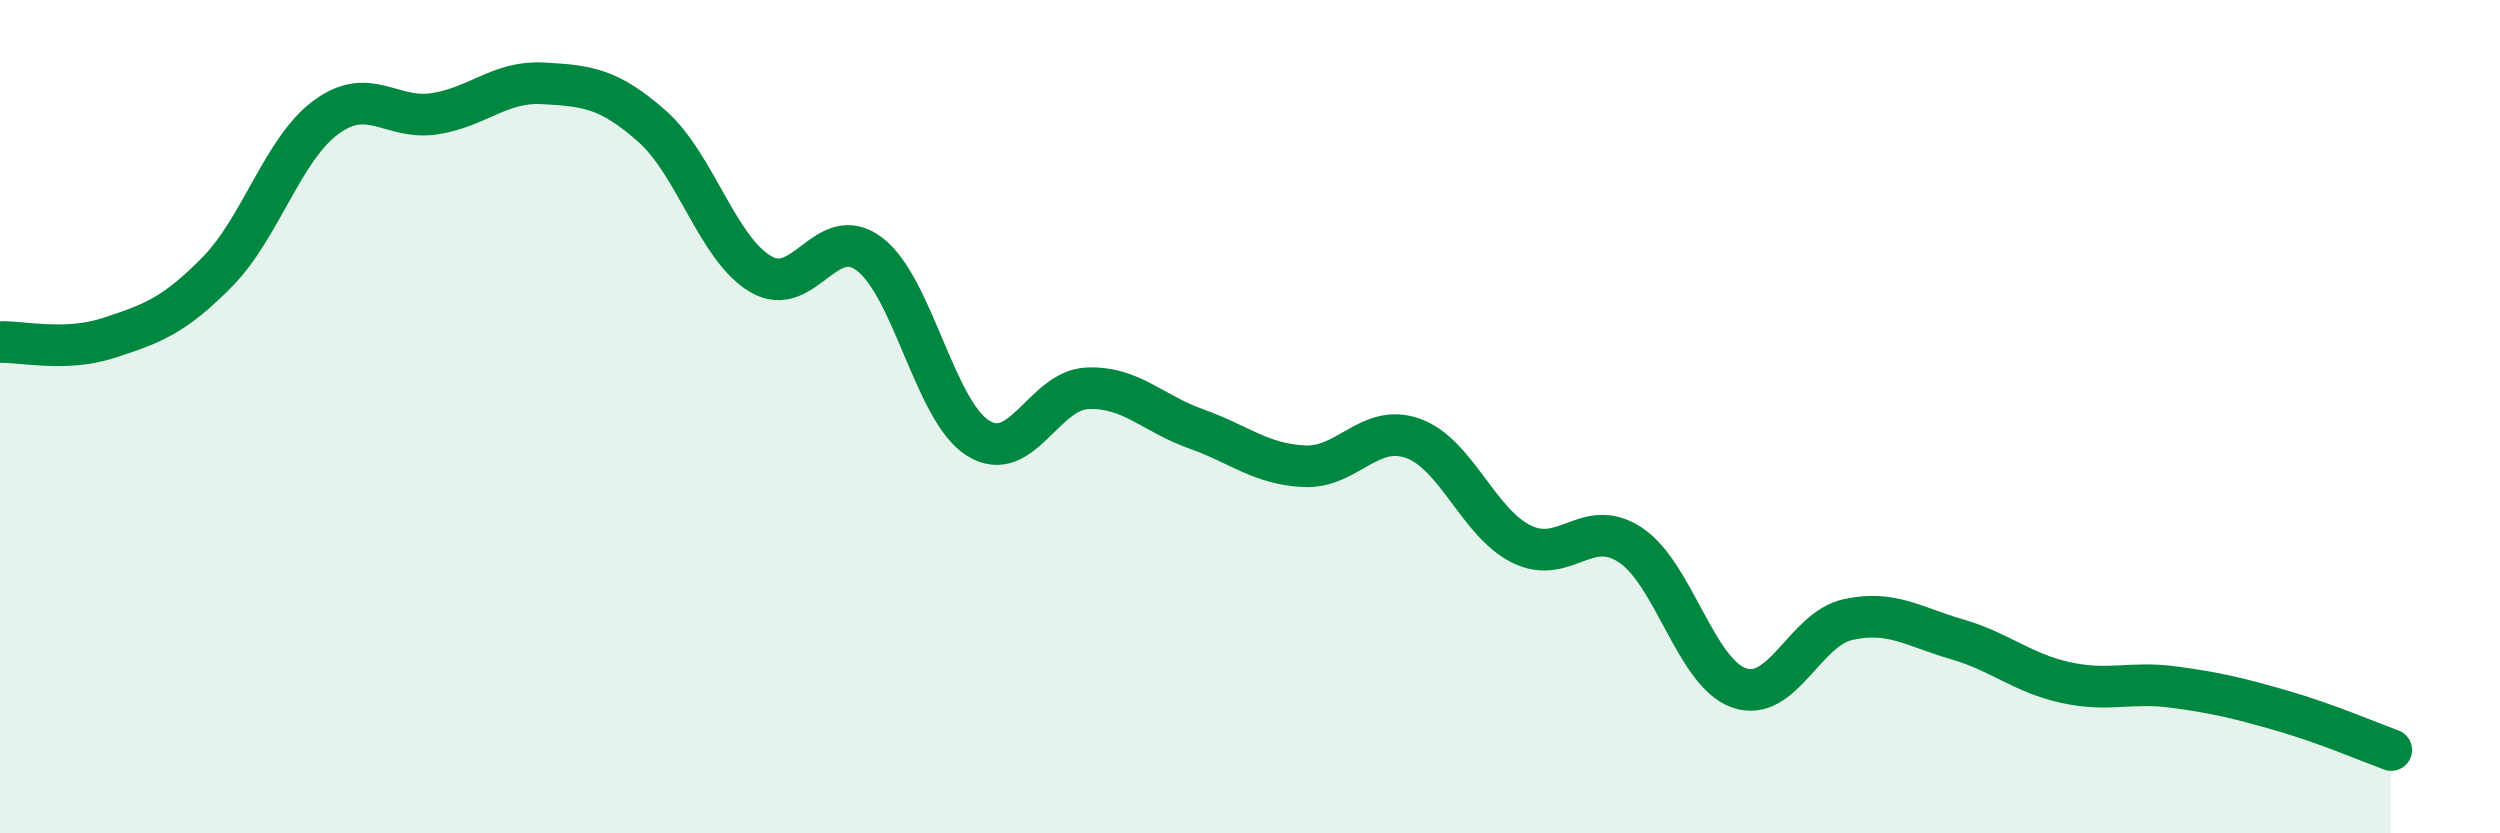 
    <svg width="60" height="20" viewBox="0 0 60 20" xmlns="http://www.w3.org/2000/svg">
      <path
        d="M 0,8.21 C 0.52,8.19 1.57,8.45 2.61,8.11 C 3.65,7.77 4.18,7.58 5.22,6.52 C 6.26,5.46 6.79,3.57 7.83,2.81 C 8.87,2.05 9.39,2.89 10.43,2.73 C 11.47,2.57 12,1.94 13.04,2 C 14.08,2.06 14.61,2.11 15.65,3.03 C 16.69,3.95 17.22,5.97 18.26,6.58 C 19.3,7.19 19.83,5.31 20.87,6.1 C 21.91,6.89 22.44,9.88 23.48,10.52 C 24.52,11.16 25.05,9.37 26.09,9.32 C 27.13,9.27 27.66,9.92 28.7,10.29 C 29.74,10.66 30.26,11.14 31.3,11.19 C 32.34,11.24 32.87,10.15 33.91,10.52 C 34.95,10.89 35.48,12.55 36.52,13.06 C 37.56,13.57 38.09,12.39 39.13,13.08 C 40.17,13.77 40.7,16.15 41.74,16.51 C 42.78,16.87 43.31,15.1 44.35,14.87 C 45.39,14.64 45.92,15.04 46.96,15.34 C 48,15.64 48.53,16.15 49.57,16.38 C 50.61,16.61 51.13,16.35 52.17,16.49 C 53.21,16.63 53.74,16.76 54.78,17.06 C 55.82,17.36 56.87,17.81 57.39,18L57.39 20L0 20Z"
        fill="#008740"
        opacity="0.1"
        stroke-linecap="round"
        stroke-linejoin="round"
      />
      <path
        d="M 0,8.21 C 0.52,8.19 1.57,8.45 2.61,8.11 C 3.65,7.77 4.18,7.58 5.22,6.52 C 6.26,5.46 6.79,3.57 7.83,2.81 C 8.87,2.05 9.39,2.89 10.43,2.73 C 11.47,2.57 12,1.94 13.04,2 C 14.08,2.06 14.61,2.11 15.65,3.03 C 16.69,3.95 17.22,5.97 18.26,6.58 C 19.3,7.19 19.83,5.31 20.87,6.1 C 21.91,6.89 22.44,9.88 23.48,10.52 C 24.52,11.16 25.05,9.37 26.09,9.32 C 27.13,9.27 27.66,9.92 28.7,10.29 C 29.74,10.66 30.26,11.14 31.3,11.19 C 32.34,11.24 32.87,10.15 33.91,10.52 C 34.95,10.89 35.48,12.55 36.52,13.06 C 37.56,13.57 38.09,12.39 39.13,13.08 C 40.17,13.77 40.7,16.15 41.74,16.51 C 42.78,16.87 43.31,15.1 44.35,14.87 C 45.39,14.64 45.92,15.04 46.96,15.34 C 48,15.64 48.53,16.15 49.57,16.38 C 50.61,16.61 51.13,16.35 52.17,16.49 C 53.21,16.63 53.74,16.76 54.78,17.06 C 55.82,17.36 56.87,17.81 57.39,18"
        stroke="#008740"
        stroke-width="1"
        fill="none"
        stroke-linecap="round"
        stroke-linejoin="round"
      />
    </svg>
  